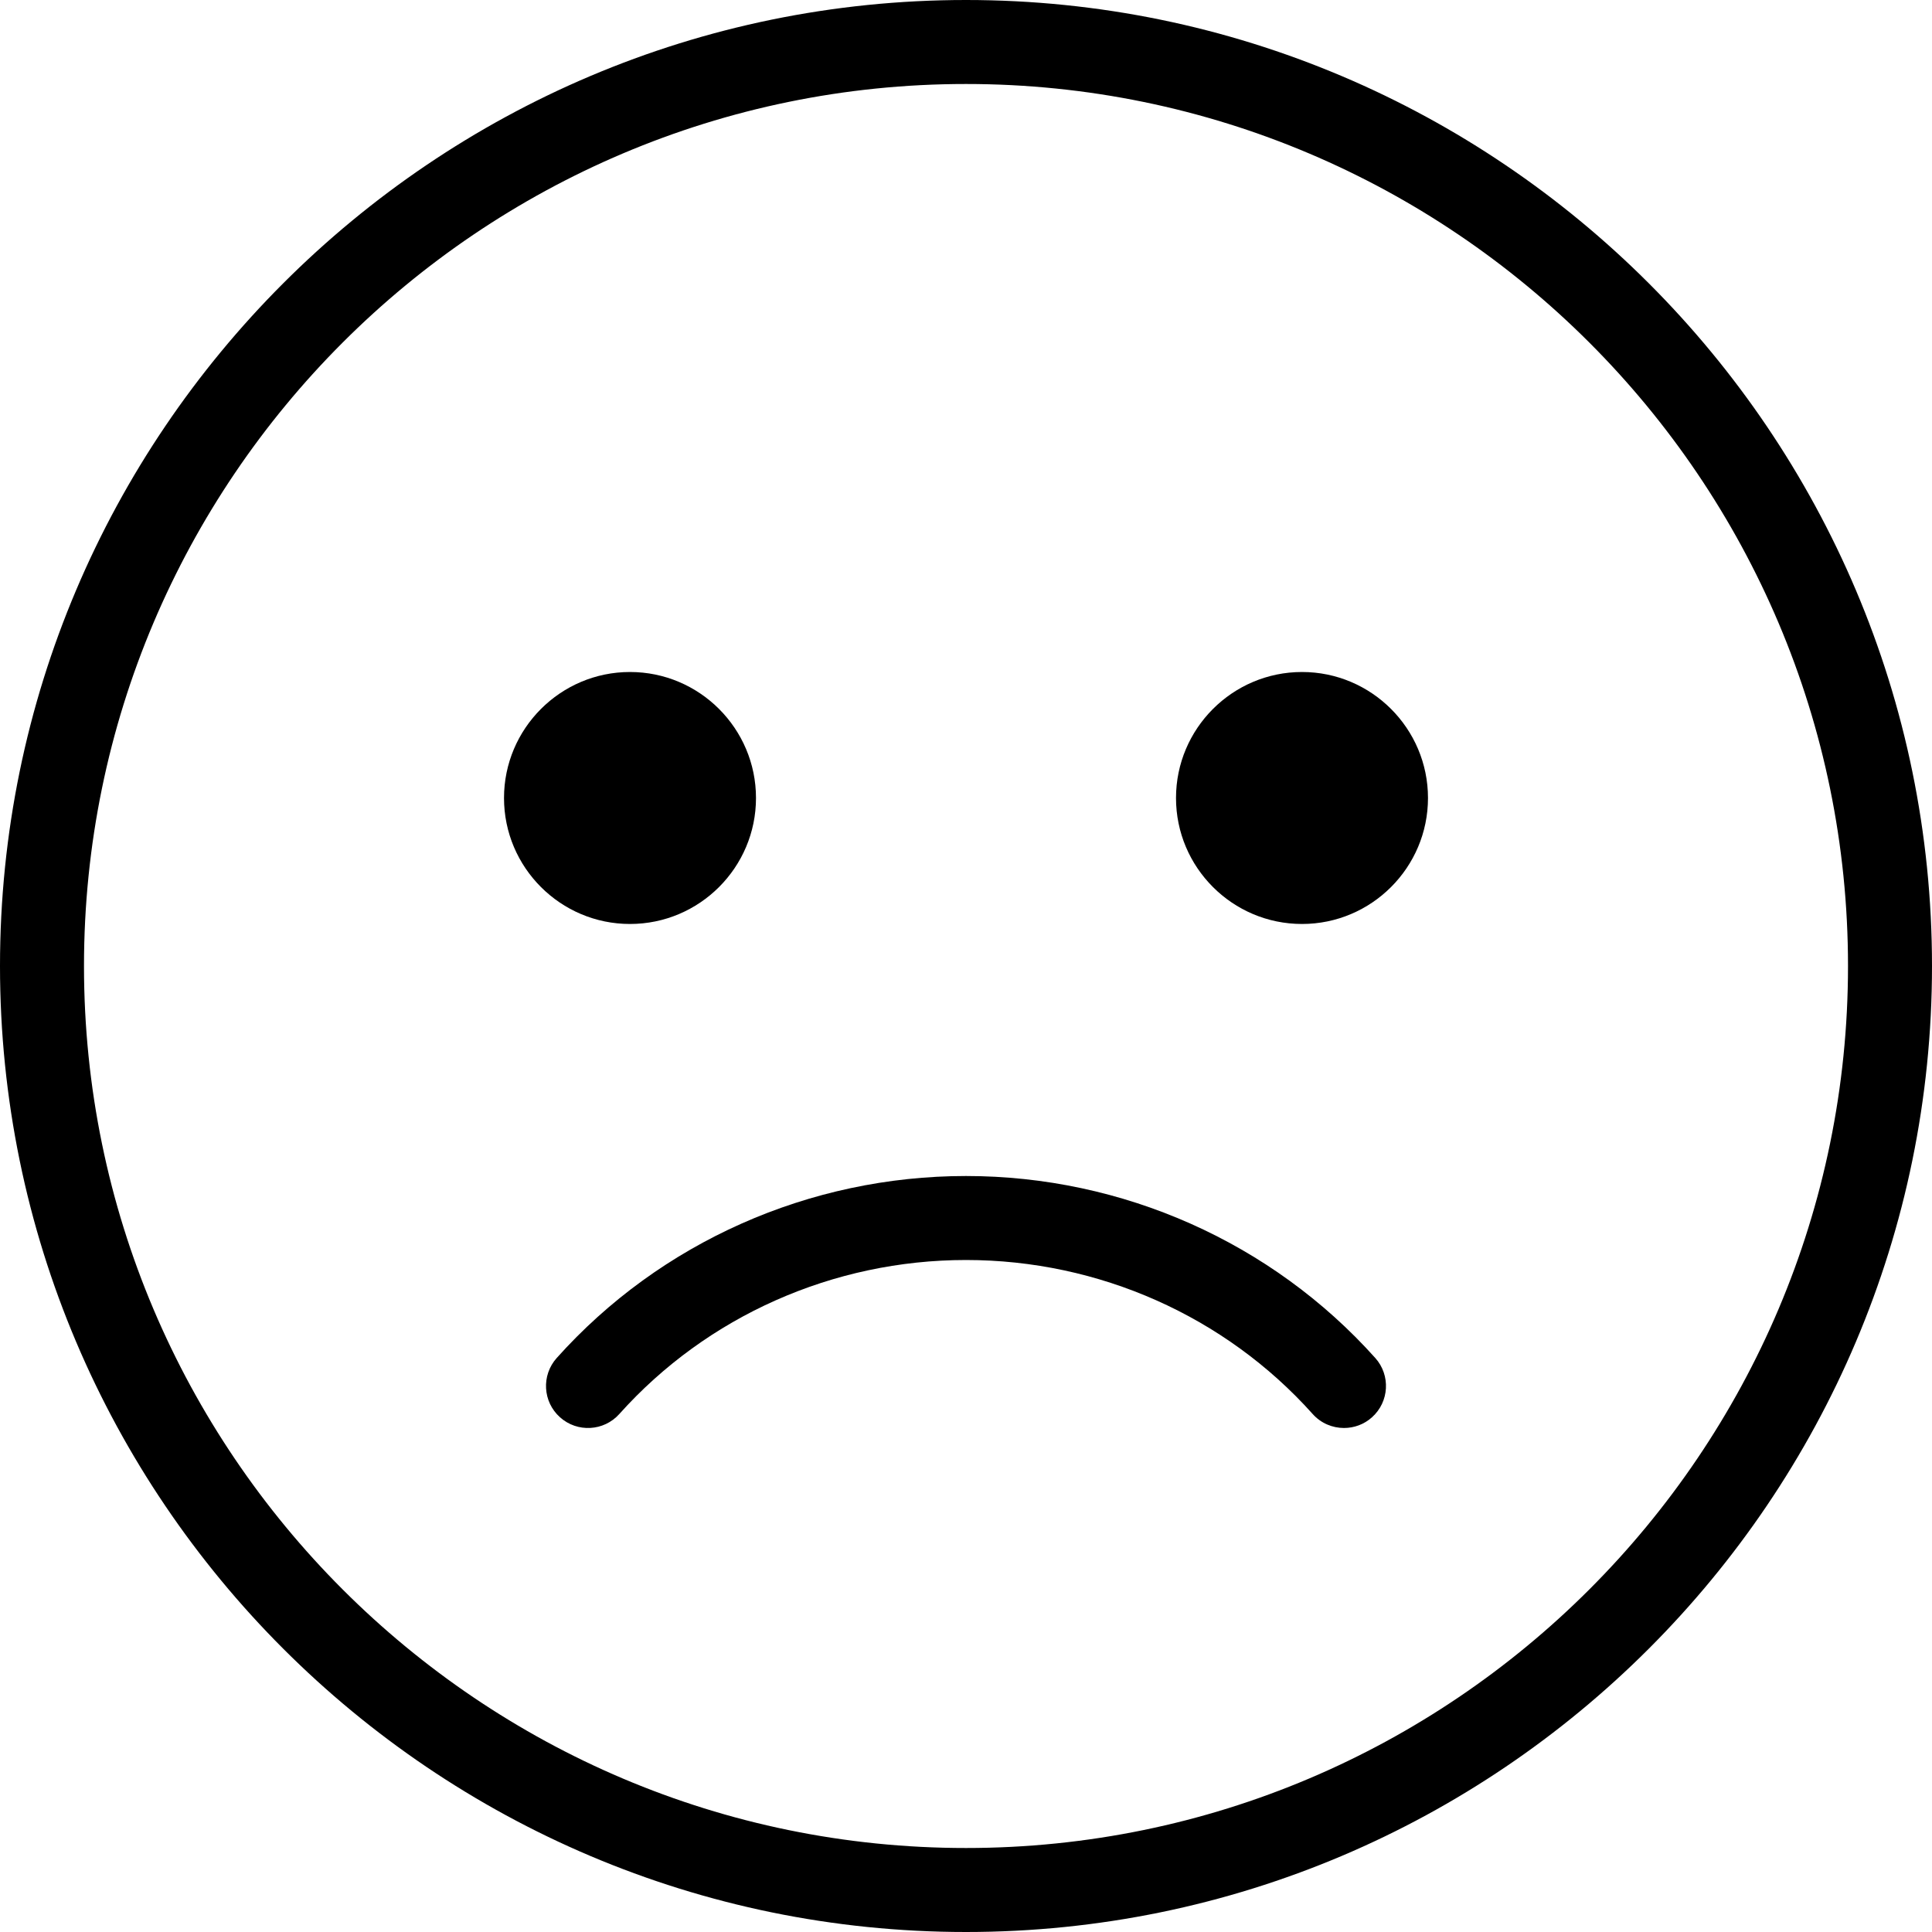 <svg width="40" height="40" viewBox="0 0 40 40" fill="none" xmlns="http://www.w3.org/2000/svg">
<path d="M20 0C8.972 0 0 8.972 0 20C0 31.028 8.972 40 20 40C31.029 40 40 31.028 40 20C40 8.972 31.029 0 20 0ZM20 38.261C9.93 38.261 1.739 30.07 1.739 20C1.739 9.93 9.93 1.739 20 1.739C30.069 1.739 38.261 9.93 38.261 20C38.261 30.07 30.069 38.261 20 38.261Z" fill="black"/>
<path d="M15.652 16.522C15.652 15.084 14.482 13.913 13.043 13.913C11.605 13.913 10.435 15.084 10.435 16.522C10.435 17.96 11.605 19.13 13.043 19.13C14.482 19.13 15.652 17.96 15.652 16.522Z" fill="black"/>
<path d="M26.957 13.913C25.518 13.913 24.348 15.084 24.348 16.522C24.348 17.96 25.518 19.13 26.957 19.13C28.395 19.13 29.565 17.96 29.565 16.522C29.565 15.084 28.395 13.913 26.957 13.913Z" fill="black"/>
<path d="M20 24.348C16.758 24.348 13.669 25.721 11.526 28.116C11.206 28.474 11.236 29.023 11.594 29.343C11.952 29.664 12.502 29.633 12.822 29.276C14.636 27.249 17.252 26.087 20 26.087C22.748 26.087 25.364 27.249 27.178 29.276C27.349 29.468 27.588 29.565 27.826 29.565C28.032 29.565 28.241 29.492 28.406 29.343C28.763 29.023 28.794 28.474 28.474 28.116C26.33 25.722 23.242 24.348 20 24.348Z" fill="black"/>
</svg>
